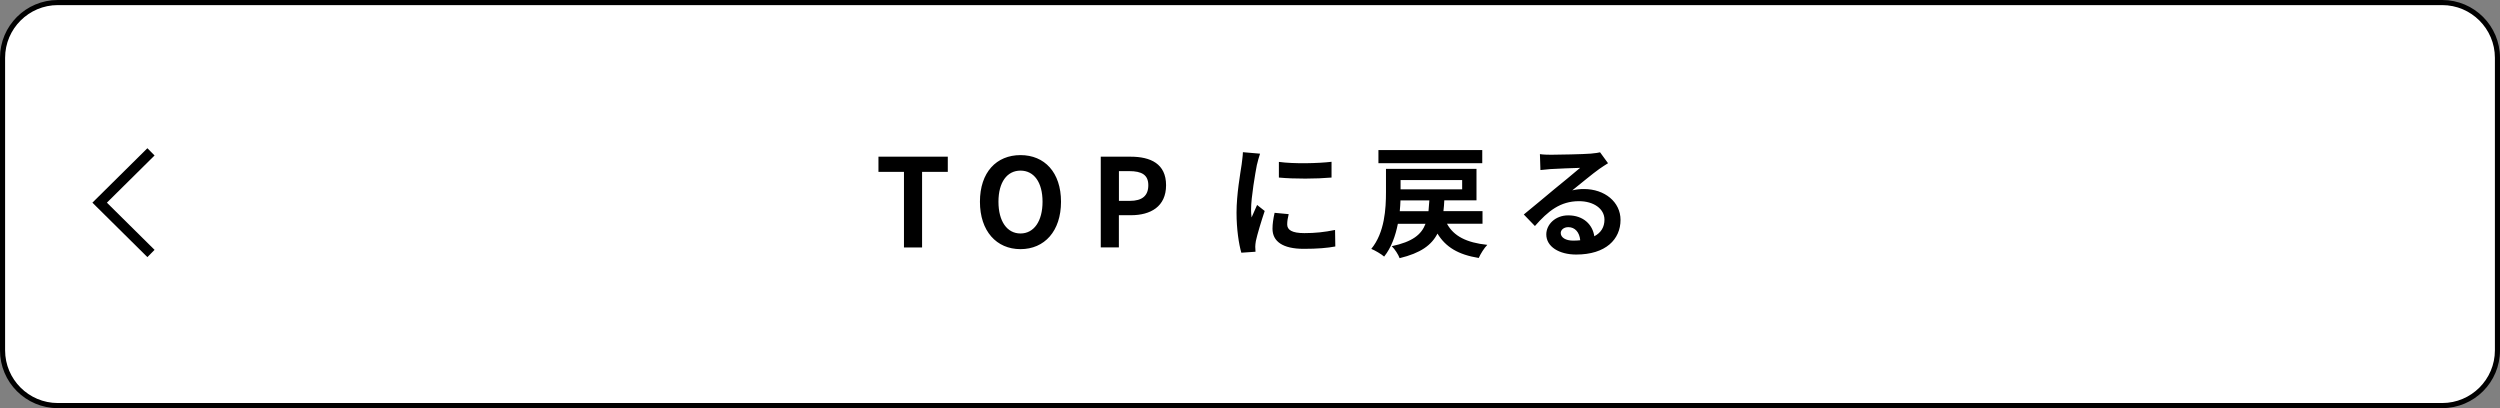 <svg id="_レイヤー_2" data-name="レイヤー 2" xmlns="http://www.w3.org/2000/svg" viewBox="0 0 489.98 79.99"><rect x="0" y="0" width="489.98" height="79.99" fill="#808080" stroke="none"/><defs><style>.cls-1{stroke-width:0}</style></defs><g id="_レイヤー_1-2" data-name="レイヤー 1"><path d="M11.33.5h467.32c5.98 0 10.83 4.85 10.83 10.83v57.33c0 5.98-4.85 10.83-10.83 10.83H11.33C5.35 79.49.5 74.64.5 68.66V11.33C.5 5.35 5.35.5 11.33.5z" fill="#fff" stroke-width="0"/><path class="cls-1" d="M478.65 1c5.7 0 10.33 4.64 10.33 10.33v57.33c0 5.7-4.64 10.33-10.33 10.33H11.33C5.63 78.99 1 74.35 1 68.66V11.33C1 5.64 5.64 1 11.33 1h467.32m0-1H11.33C5.07 0 0 5.07 0 11.33v57.33c0 6.26 5.07 11.33 11.33 11.33h467.32c6.26 0 11.33-5.07 11.33-11.33V11.33c0-6.26-5.07-11.33-11.33-11.33z"/><path fill="none" stroke="#000" stroke-miterlimit="10" stroke-width="2" d="M29.59 29.76l-10.06 9.96 10.06 9.96"/><path class="cls-1" d="M177.16 33.69h-4.99v-2.98h13.59v2.98h-5.04V48.5h-3.55V33.69zm14.9 5.85c0-5.78 3.24-9.14 7.95-9.14s7.94 3.38 7.94 9.14-3.24 9.29-7.94 9.29-7.95-3.53-7.95-9.29zm12.27 0c0-3.82-1.68-6.1-4.32-6.1s-4.32 2.28-4.32 6.1 1.68 6.22 4.32 6.22 4.32-2.42 4.32-6.22zm11.42-8.83h5.83c3.94 0 6.96 1.39 6.96 5.59s-3.05 5.88-6.87 5.88h-2.38v6.31h-3.55V30.7zm5.69 8.66c2.45 0 3.62-1.03 3.62-3.07s-1.3-2.76-3.74-2.76h-2.02v5.83h2.14zm24.91-7.12c-.31 1.61-1.15 6.41-1.15 8.81 0 .46.02 1.08.1 1.56.36-.82.74-1.66 1.08-2.45l1.49 1.18c-.67 1.99-1.46 4.61-1.73 5.88-.07.36-.12.89-.12 1.13 0 .26.02.65.05.98l-2.78.19c-.48-1.66-.94-4.58-.94-7.85 0-3.6.74-7.66 1.01-9.5.07-.67.22-1.58.24-2.35l3.36.29c-.19.5-.5 1.7-.6 2.14zm5.93 11.74c0 1.06.91 1.7 3.36 1.7 2.14 0 3.91-.19 6.02-.62l.05 3.24c-1.56.29-3.48.46-6.19.46-4.13 0-6.12-1.46-6.12-3.94 0-.94.14-1.9.41-3.12l2.76.26c-.19.79-.29 1.37-.29 2.02zm8.69-12.29v3.1c-2.95.26-7.3.29-10.32 0v-3.07c2.95.41 7.73.29 10.32-.02zm22.63 12.16c1.32 2.42 3.82 3.7 7.9 4.13-.6.6-1.34 1.78-1.68 2.57-4.03-.65-6.48-2.14-8.09-4.78-1.15 2.26-3.29 3.82-7.42 4.82-.24-.7-.96-1.8-1.54-2.35 4.06-.86 5.81-2.26 6.62-4.39h-5.42c-.46 2.33-1.27 4.66-2.69 6.43-.53-.48-1.8-1.22-2.52-1.51 2.64-3.22 2.88-7.9 2.88-11.14V33.1h17.74v6.17h-6.31c-.02.74-.1 1.44-.17 2.11h7.66v2.47h-6.96zm6.91-11.88h-20.35v-2.57h20.35v2.57zm-10.54 9.41c.07-.65.12-1.37.17-2.11h-5.66c-.02.67-.07 1.39-.14 2.11h5.64zm-5.47-6.1v1.82h12.07v-1.82H274.5zm29.5-4.96c1.27 0 6.41-.1 7.78-.22.98-.1 1.54-.17 1.82-.26l1.56 2.14c-.55.36-1.13.7-1.68 1.1-1.3.91-3.82 3.02-5.33 4.22.79-.19 1.51-.26 2.28-.26 4.08 0 7.18 2.54 7.18 6.05 0 3.79-2.88 6.79-8.69 6.79-3.34 0-5.86-1.54-5.86-3.94 0-1.94 1.75-3.74 4.3-3.74 2.98 0 4.78 1.82 5.11 4.1 1.32-.7 1.99-1.8 1.99-3.26 0-2.16-2.16-3.62-4.99-3.62-3.67 0-6.07 1.94-8.64 4.87l-2.18-2.26c1.7-1.37 4.61-3.82 6.02-4.99 1.34-1.1 3.84-3.12 5.02-4.15-1.22.02-4.54.17-5.81.24-.65.05-1.42.12-1.97.19l-.1-3.12c.67.1 1.51.12 2.18.12zm4.32 16.83c.5 0 .96-.02 1.39-.07-.14-1.56-1.03-2.57-2.33-2.57-.91 0-1.49.55-1.49 1.15 0 .89.98 1.49 2.42 1.49z"/></g></svg>
